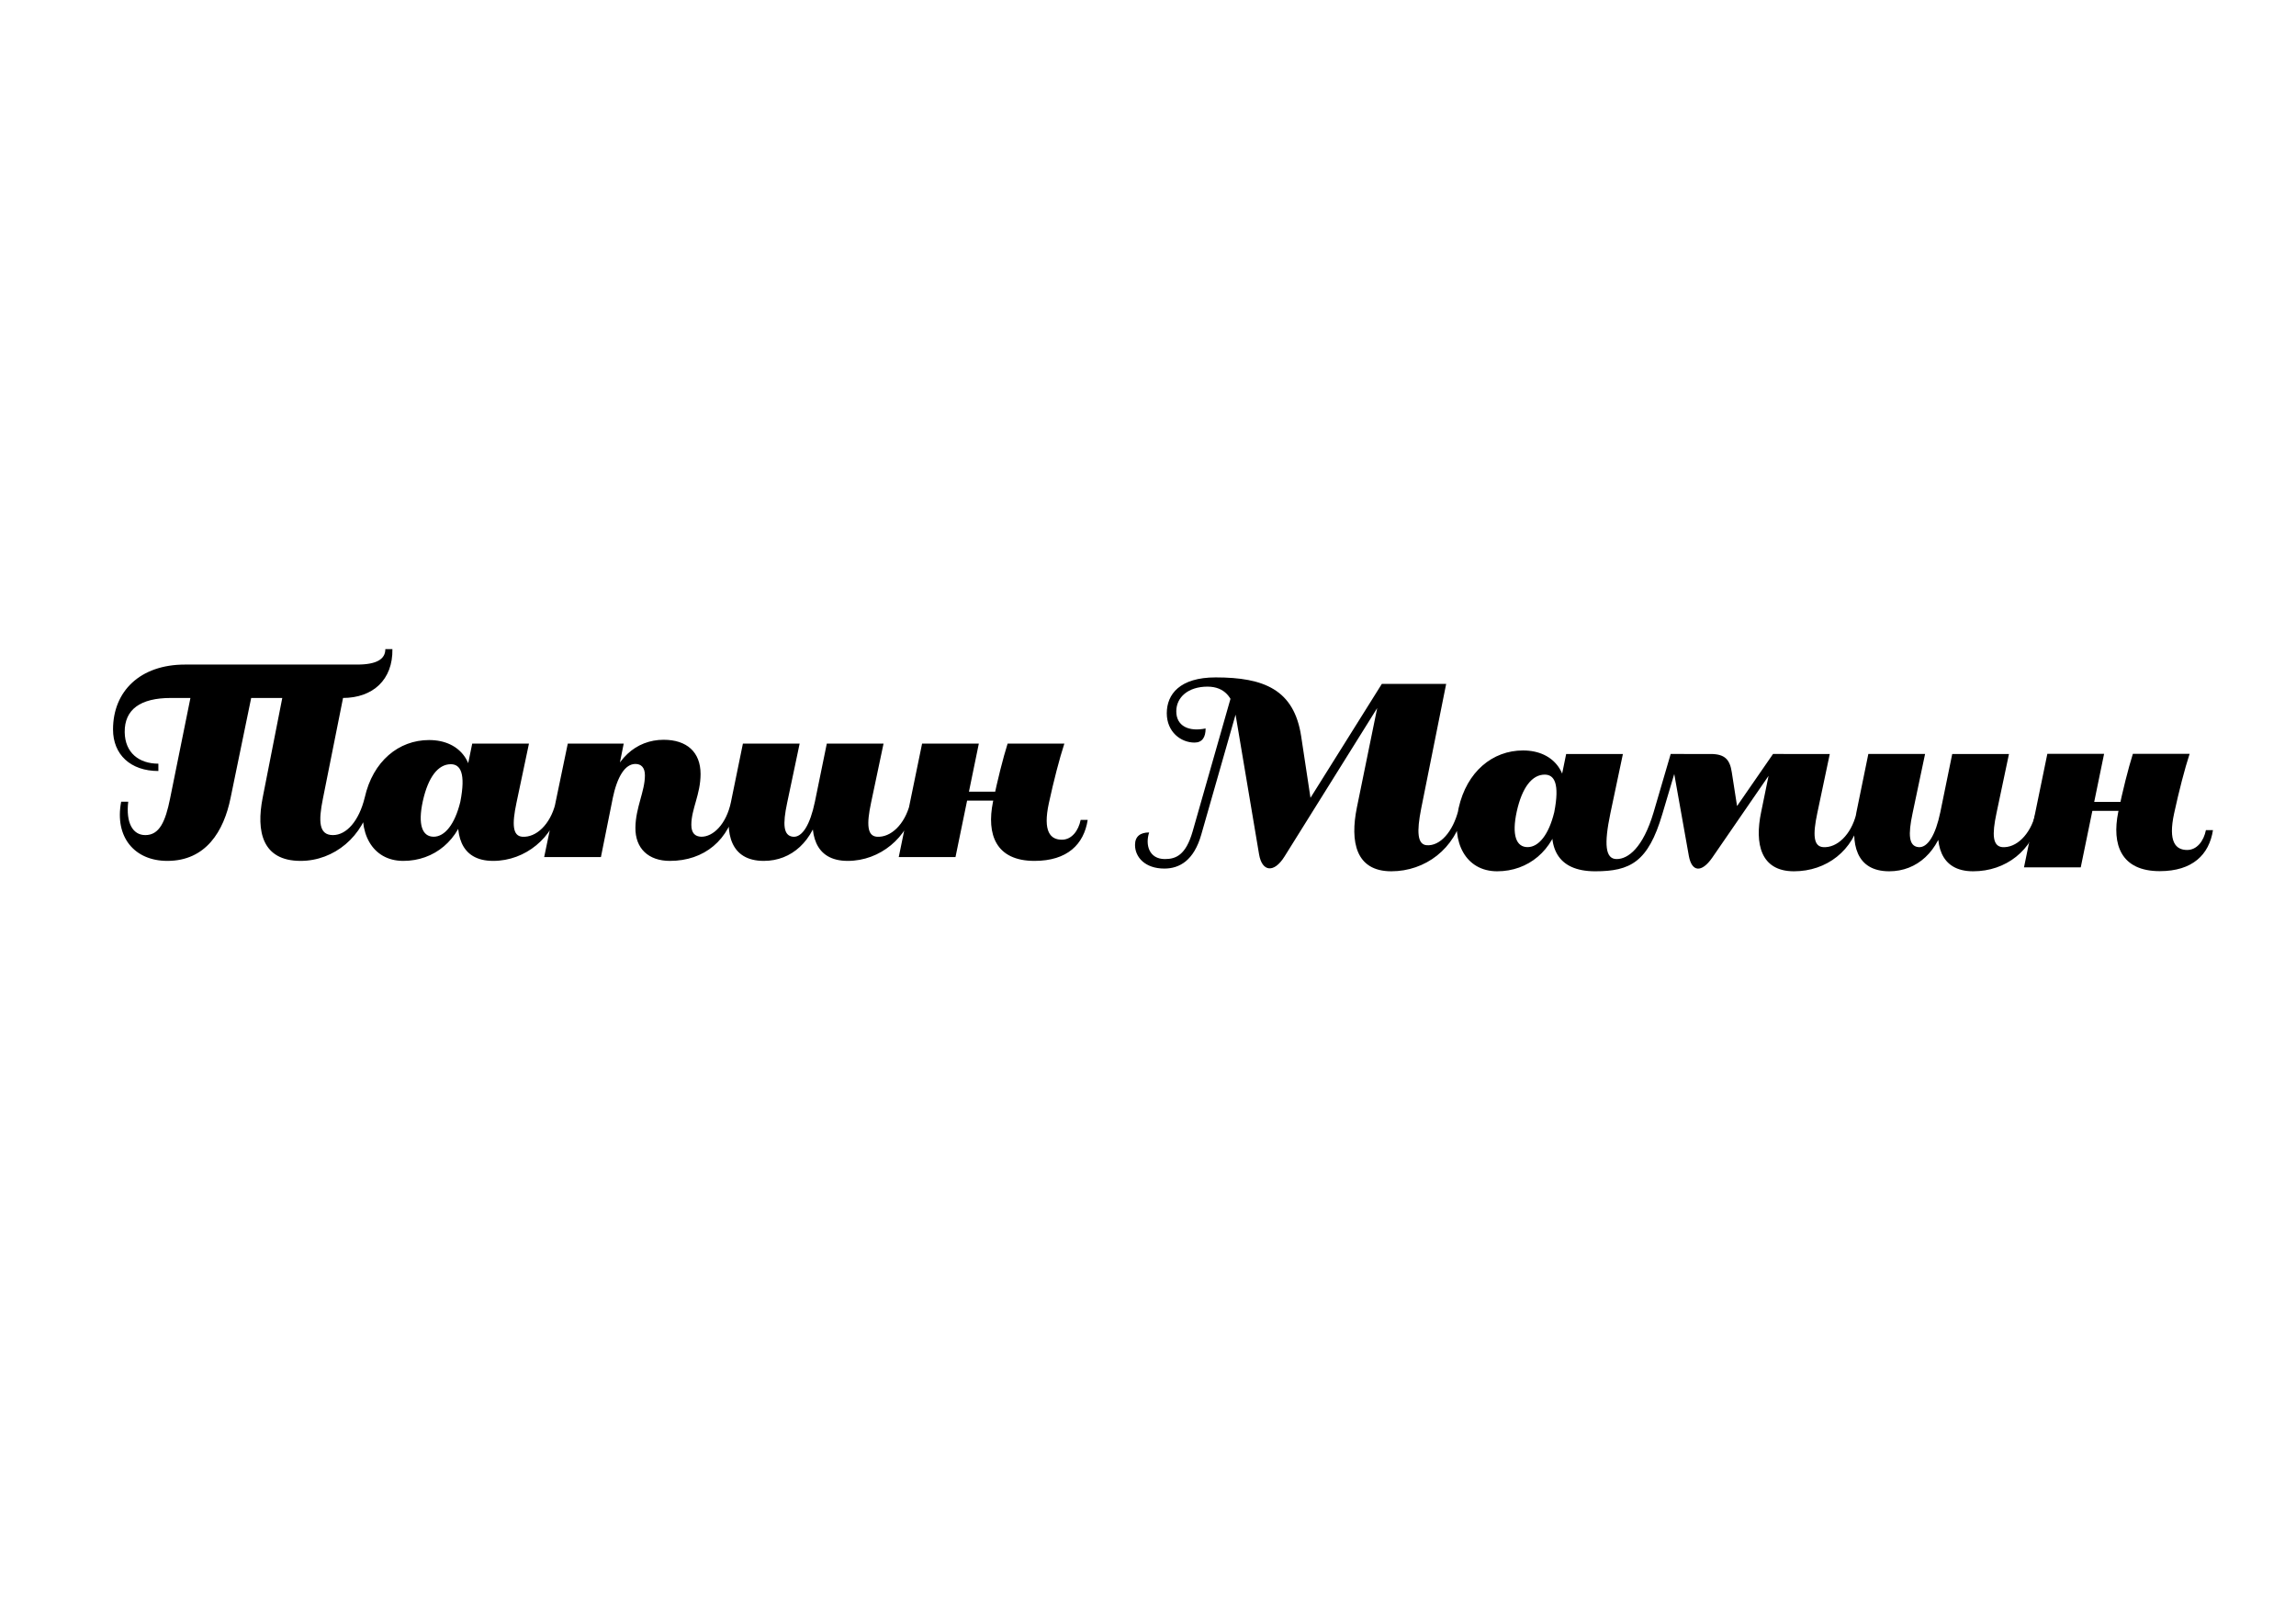 <?xml version="1.0" encoding="UTF-8"?> <!-- Generator: Adobe Illustrator 26.2.1, SVG Export Plug-In . SVG Version: 6.00 Build 0) --> <svg xmlns="http://www.w3.org/2000/svg" xmlns:xlink="http://www.w3.org/1999/xlink" id="Layer_1" x="0px" y="0px" viewBox="0 0 841.891 595.275" xml:space="preserve"> <path d="M379.326,315.617c12.046,0,18.119-6.073,19.511-15.033h-2.585c-0.798,3.982-3.287,7.268-6.872,7.268 c-4.18,0-7.068-2.887-4.778-13.44c1.793-8.261,3.883-16.326,5.675-21.802h-20.807c-1.692,5.376-3.681,13.241-5.375,21.404 C361.705,305.86,365.091,315.617,379.326,315.617 M349.461,293.516h19.015v-3.285h-19.015V293.516z M329.549,314.222h20.807 l8.56-41.612h-20.805L329.549,314.222z M310.835,315.617c11.946,0,22.1-8.661,24.489-19.911l-1.692-0.897 c-1.891,7.367-6.969,12.345-12.145,11.947c-3.485-0.298-3.783-4.48-2.091-12.444l4.58-21.703H303.17l-4.381,21.404 C296.401,305.462,298.59,315.617,310.835,315.617 M280.073,315.617c10.153,0,18.218-7.169,20.805-19.712l-2.091-1.892 c-1.692,8.163-4.58,13.142-8.062,12.743c-3.483-0.398-3.783-4.479-2.09-12.444l4.579-21.703h-20.806l-4.379,21.404 C265.637,305.462,267.827,315.617,280.073,315.617 M245.629,315.617c12.543,0,21.9-7.567,24.39-20.708l-1.989-0.895 c-1.693,8.164-6.572,12.842-10.95,12.743c-2.192-0.099-3.585-1.294-3.585-4.381c0-5.773,3.386-11.149,3.386-18.616 c0-8.064-5.078-12.544-13.539-12.544c-10.154,0-18.219,7.168-20.806,19.711l2.09,1.891c1.693-8.163,4.581-12.743,8.364-12.743 c2.09,0,3.485,1.294,3.485,4.182c0,5.873-3.385,11.747-3.485,19.114C232.884,311.136,237.861,315.617,245.629,315.617 M199.535,314.222h20.807l8.363-41.612h-20.509L199.535,314.222z M180.819,315.617c11.948,0,22.102-8.661,24.489-19.911 l-1.692-0.897c-1.892,7.367-6.969,12.345-12.145,11.947c-3.484-0.298-3.783-4.48-2.091-12.444l4.58-21.703h-20.807l-4.379,21.404 C166.384,305.462,168.574,315.617,180.819,315.617 M147.869,315.617c11.348,0,20.607-7.567,23.195-19.911l-2.289-1.693 c-1.99,8.164-5.675,12.743-9.757,12.743c-4.18,0-5.873-4.381-3.981-13.041c1.991-8.961,5.675-13.54,10.255-13.54 c3.485,0,5.575,3.186,3.485,13.837l3.385-3.086c2.787-10.352-2.887-19.612-14.834-19.612c-11.15,0-20.608,7.765-23.594,21.105 C130.943,304.965,136.319,315.617,147.869,315.617 M110.236,315.617c12.245,0,23.196-8.96,25.785-22.201l-2.29-0.996 c-2.091,8.561-6.67,13.737-11.647,13.737c-5.177,0-5.376-4.978-3.684-13.339l8.462-42.309h-22.301l-8.263,42.01 C93.91,304.765,96.101,315.617,110.236,315.617 M61.356,315.617c14.136,0,20.708-10.853,23.196-23.097l8.659-42.01H70.914 l-8.562,42.309c-1.693,8.364-3.882,13.34-9.059,13.34c-4.68,0-7.168-4.581-6.273-12.244h-2.587 C41.942,306.856,49.31,315.617,61.356,315.617 M58.072,282.665v-2.688c-7.07,0-12.244-3.982-12.345-11.548 c-0.098-8.362,5.774-12.543,16.925-12.543h63.017c11.05,0,18.417-6.671,18.219-17.919h-2.59c0,3.584-2.986,5.674-10.353,5.674 H67.827c-16.427,0-26.382,9.755-26.382,23.793C41.445,276.592,47.817,282.665,58.072,282.665"></path> <g> <path d="M497.52,296.13c-2.49,12.346-0.498,23.297,12.643,23.297c12.345,0,23.495-8.164,26.381-21.504l-1.793-0.894 c-1.99,7.863-6.671,13.24-11.647,12.841c-3.384-0.297-3.682-4.877-1.989-13.439l9.16-45.694h-23.594l-28.372,45.295l2.588-1.094 l-3.784-24.987c-2.589-17.124-13.638-21.604-31.358-21.604c-13.141,0-17.92,6.172-17.92,13.142c0,6.869,5.178,10.752,10.155,10.752 c2.886,0,4.081-1.992,4.081-5.179c-6.172,1.294-10.752-0.894-10.752-6.272c0-5.177,4.379-9.059,11.446-9.059 c6.372,0,9.259,4.18,10.156,9.457l8.759,52.066c1.094,6.37,5.476,6.968,9.359,0.697l33.947-54.357L497.52,296.13z M612.601,276.42 l6.671,37.43c1.094,5.876,4.678,6.172,8.562,0.599l26.182-38.03h-3.883l-14.931,21.603l1.989-0.895l-2.188-14.036 c-0.697-4.58-2.488-6.67-7.765-6.67L612.601,276.42L612.601,276.42z M723.504,319.428c11.945,0,21.901-7.566,24.49-19.911 l-1.693-0.897c-1.893,7.368-6.969,12.345-12.146,11.947c-3.484-0.399-3.783-4.479-2.09-12.444l4.58-21.701h-20.807l-4.379,21.404 C709.068,309.272,711.258,319.428,723.504,319.428 M692.74,319.428c10.154,0,18.22-7.169,20.806-19.713l-2.09-1.891 c-1.693,8.164-4.581,13.141-8.064,12.743c-3.484-0.399-3.783-4.479-2.09-12.443l4.581-21.702h-20.807l-4.381,21.404 C678.404,309.272,680.495,319.428,692.74,319.428 M657.796,319.428c11.948,0,21.902-7.566,24.491-19.911l-1.693-0.897 c-1.891,7.368-6.969,12.345-12.146,11.947c-3.486-0.297-3.783-4.479-2.092-12.444l4.581-21.701H650.13l-4.379,21.404 C643.363,309.272,645.554,319.428,657.796,319.428 M592.79,314.947c-4.181,0-4.678-5.377-2.289-16.824l4.58-21.701h-20.805 l-4.382,21.404c-2.688,12.444,0.797,21.603,15.033,21.603c12.843,0,19.412-3.384,24.591-20.903l6.57-22.101h-3.486l-6.273,21.405 C602.449,310.865,596.972,314.947,592.79,314.947 M548.988,319.428c11.35,0,20.608-7.566,23.193-19.911l-2.289-1.693 c-1.989,8.164-5.674,12.743-9.754,12.743c-4.181,0-5.874-4.381-3.982-13.042c1.989-8.959,5.675-13.537,10.253-13.537 c3.487,0,5.576,3.186,3.487,13.838l3.383-3.086c2.788-10.353-2.887-19.611-14.833-19.611c-11.151,0-20.608,7.765-23.596,21.103 C532.063,308.774,537.44,319.428,548.988,319.428 M426.937,318.431c5.575,0,10.852-2.986,13.538-12.443l14.235-49.777l-2.188-4.679 l-15.232,53.361c-2.489,8.561-6.071,10.054-10.153,10.054c-5.773,0-7.268-5.175-5.773-9.754c-3.186,0-5.178,1.393-5.178,4.581 C416.185,314.25,419.868,318.431,426.937,318.431"></path> <path d="M791.931,319.378c12.046,0,18.12-6.072,19.514-15.032h-2.589c-0.797,3.981-3.286,7.268-6.868,7.268 c-4.183,0-7.071-2.888-4.781-13.439c1.794-8.263,3.883-16.328,5.674-21.803h-20.805c-1.693,5.377-3.684,13.24-5.377,21.404 C774.31,309.621,777.696,319.378,791.931,319.378"></path> <rect x="762.067" y="293.991" width="19.015" height="3.286"></rect> <polygon points="742.155,317.984 762.963,317.984 771.524,276.37 750.716,276.37 "></polygon> </g> </svg> 